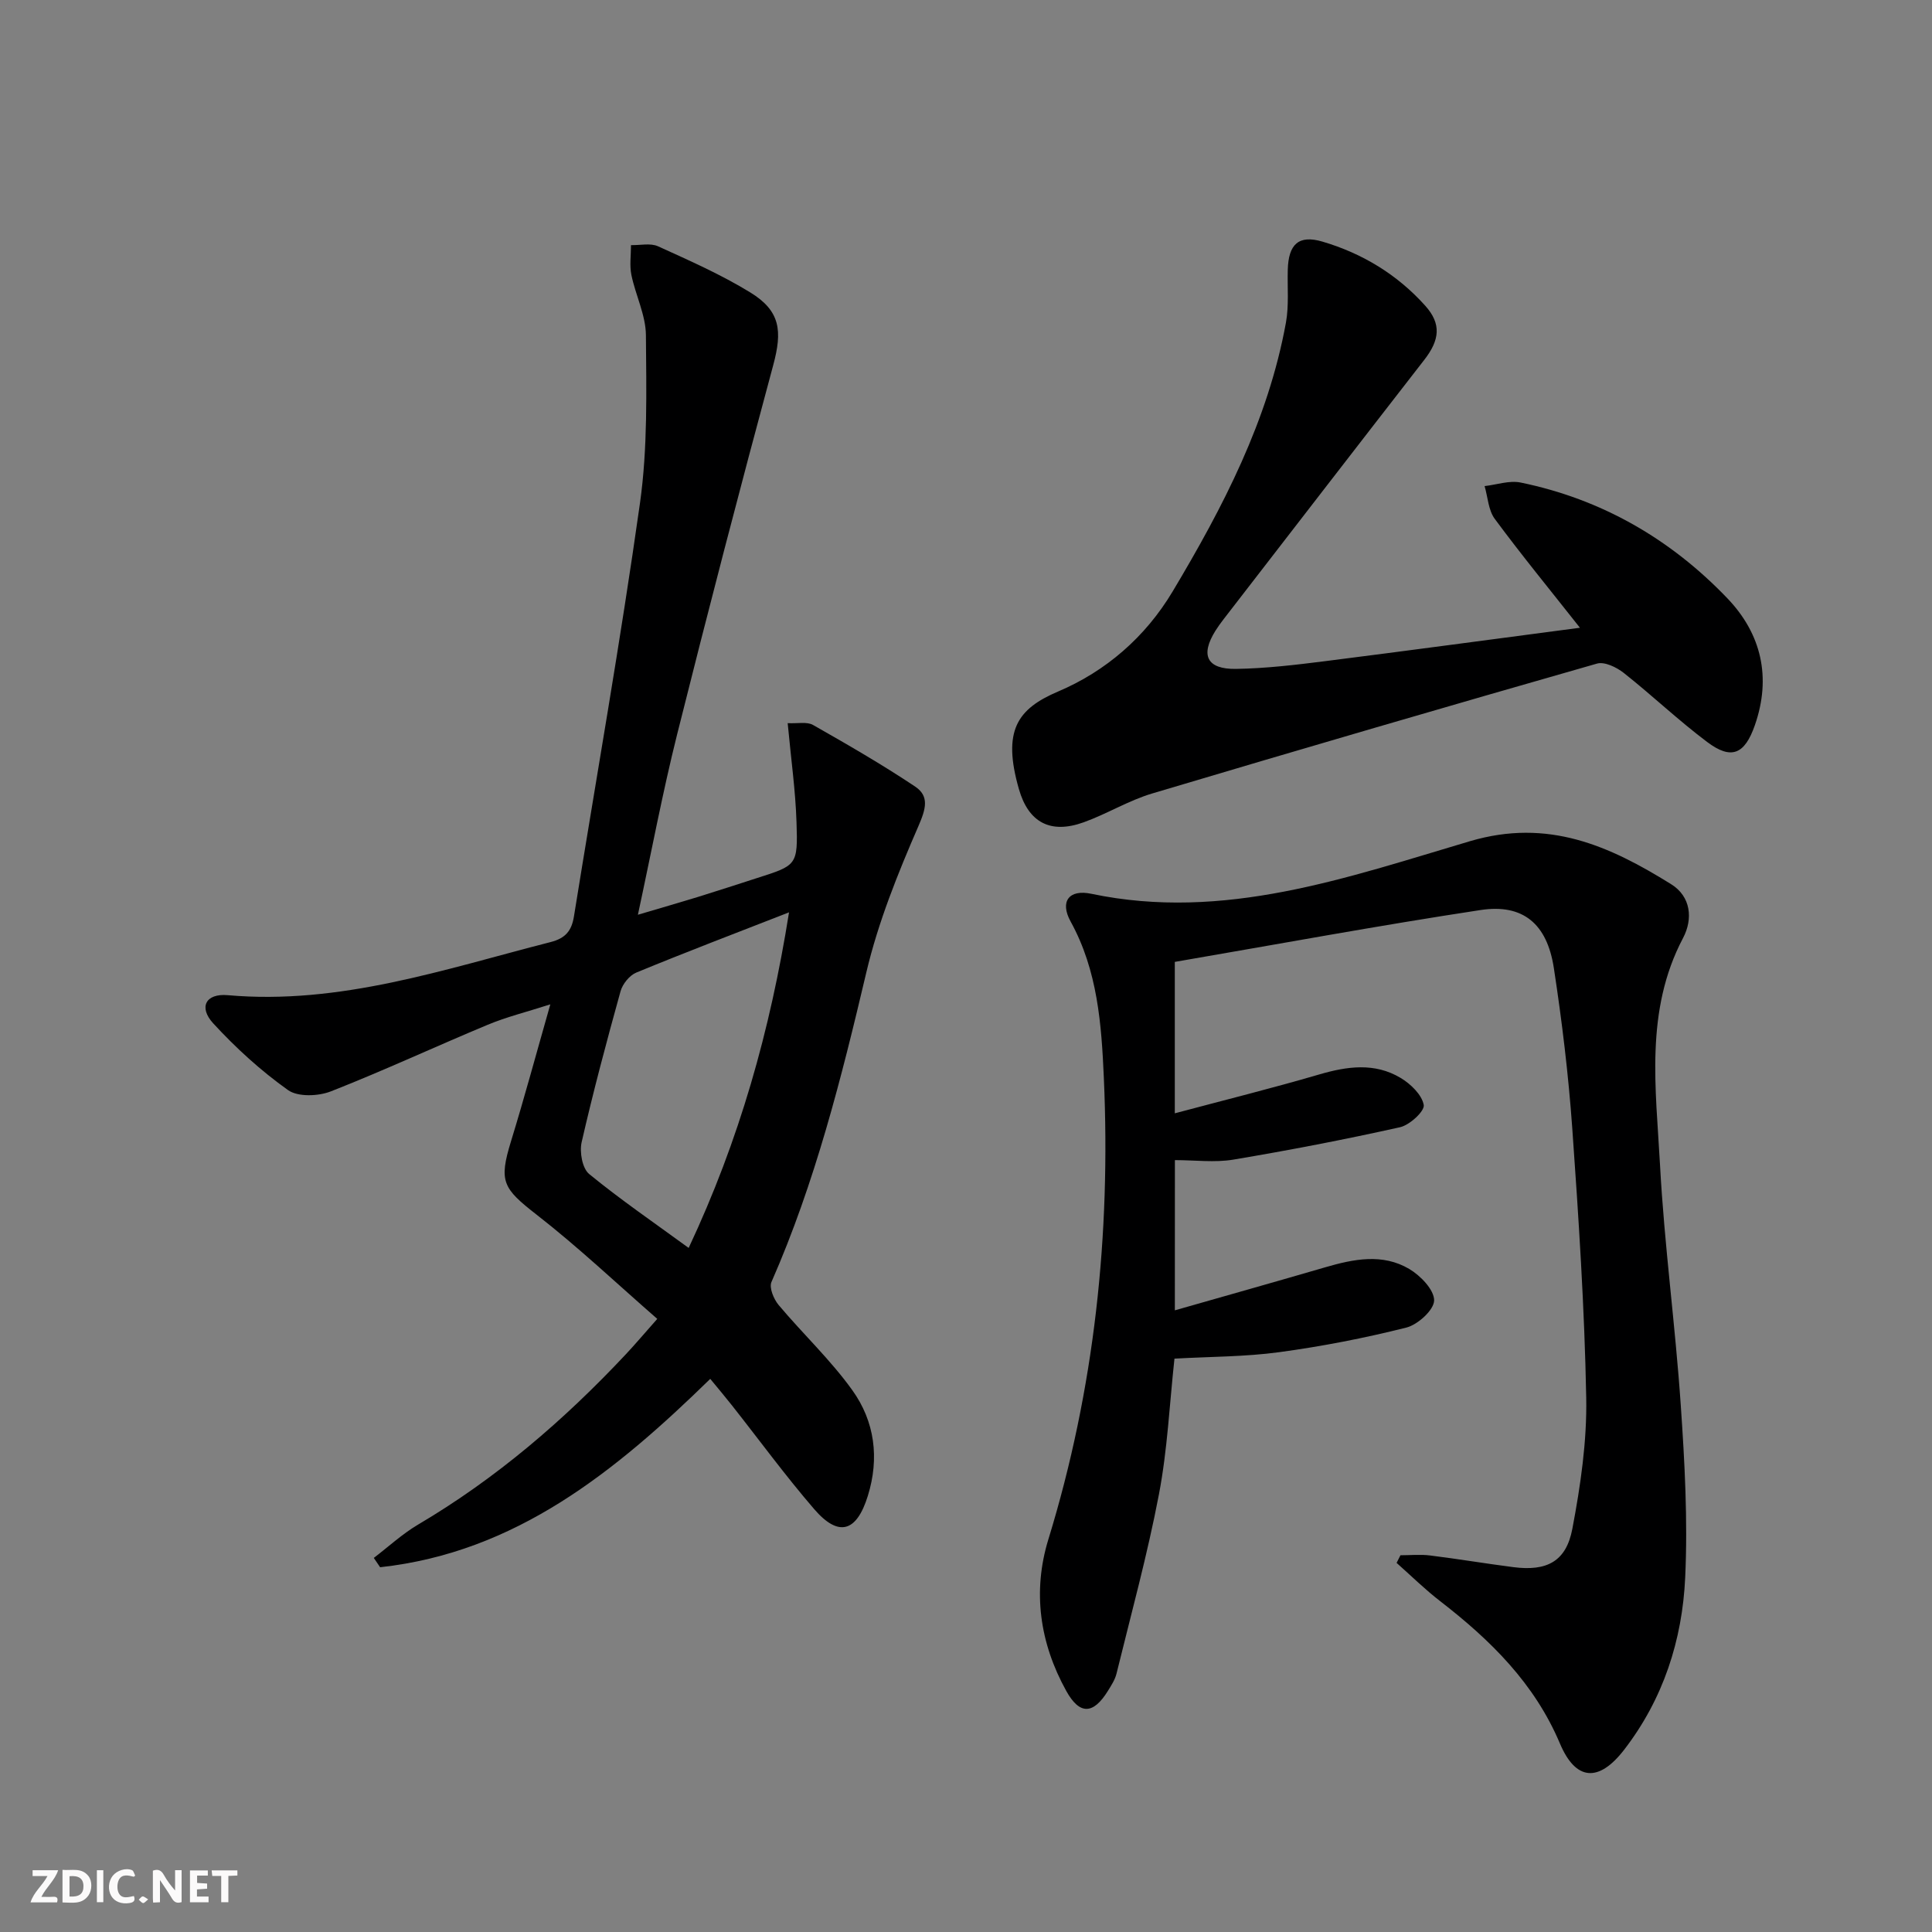 <svg enable-background="new 0 0 400 400" viewBox="0 0 400 400" xmlns="http://www.w3.org/2000/svg"><rect x="0" y="0" width="400" height="400" fill="#808080" stroke="none"/><g fill="#fbfafa"><path d="m37.59 393.81c-.92.31-1.52.05-2-.78-.7-1.2-1.52-2.34-2.47-3.78v4.59c-.55.03-.95.05-1.41.07-.03-.37-.06-.64-.06-.91 0-1.91 0-3.81 0-5.7 1.13-.41 1.77-.03 2.29.91.62 1.11 1.38 2.14 2.31 3.19v-4.2h1.35v6.61z"/><path d="m12.94 393.88v-6.75c1.9.19 3.93-.54 5.37 1.29.8 1.01.78 2.88.03 3.97-1.37 1.97-3.4 1.51-5.4 1.49m1.45-1.22c2.04.12 2.92-.58 2.89-2.21-.03-1.51-.98-2.19-2.89-2z"/><path d="m11.81 393.87h-5.49c.68-2.18 2.47-3.48 3.51-5.45h-3.08v-1.21h5.29c-.71 2.13-2.44 3.48-3.47 5.51.86 0 1.63.04 2.39-.01.79-.05 1.14.21.85 1.16"/><path d="m39.33 393.86v-6.61h3.7v1.07h-2.22v1.52c.68.04 1.34.09 2.07.13v1.07c-.72.05-1.38.09-2.1.14v1.48h2.4v1.19h-3.85z"/><path d="m27.71 388.56c-1.15-.3-2.46-.61-3.1.64-.37.73-.41 1.93-.06 2.67.63 1.35 1.99.93 3.17.68.35.94-.01 1.32-.93 1.46-1.62.25-3.05-.27-3.76-1.48-.73-1.25-.6-3.03.31-4.17.88-1.11 2.71-1.7 4-1.16.32.13.44.74.65 1.12-.1.08-.19.16-.28.24"/><path d="m49.15 387.24v1.07c-.59.02-1.17.05-1.87.08v5.44h-1.48v-5.44h-1.85c-.05-.4-.08-.73-.13-1.15z"/><path d="m20.06 387.21h1.33v6.62h-1.33z"/><path d="m30.68 393.25c-.49.38-.8.79-1.05.76-.32-.05-.6-.45-.9-.7.26-.24.51-.64.8-.67.29-.04.62.3 1.15.61"/></g><path d="m243.24 271.29c10.75-3.07 20.95-5.94 31.13-8.91 5.87-1.71 11.87-2.93 17.41.35 2.32 1.38 5.16 4.31 5.14 6.51-.02 1.96-3.37 5.02-5.75 5.62-8.65 2.18-17.46 3.89-26.3 5.09-7.04.96-14.22.92-21.71 1.34-1.02 9.37-1.45 18.85-3.21 28.07-2.38 12.49-5.76 24.79-8.79 37.15-.31 1.26-1.08 2.44-1.78 3.57-3.05 4.93-5.87 5-8.64-.02-5.48-9.91-7-20.56-3.69-31.34 9.58-31.19 12.93-63.08 11.49-95.54-.49-11.11-1.28-22.23-6.88-32.39-2.28-4.15-.35-6.72 4.29-5.74 27.45 5.76 52.96-3.37 78.39-10.89 16.21-4.79 28.9.98 41.63 8.89 4.12 2.55 4.58 7.18 2.49 11.15-7.96 15.08-5.62 31.19-4.77 47.01.89 16.58 3.16 33.08 4.29 49.66.82 11.89 1.47 23.87.92 35.76-.6 12.94-4.54 25.15-12.65 35.65-5.22 6.76-10 6.48-13.29-1.32-5.26-12.45-14.38-21.41-24.78-29.45-3.16-2.44-6.03-5.27-9.03-7.93.27-.53.53-1.06.8-1.58 2.04 0 4.1-.21 6.11.04 5.76.71 11.5 1.68 17.26 2.42 6.91.89 10.93-1.14 12.22-7.94 1.69-8.93 3.04-18.12 2.87-27.17-.35-18.6-1.57-37.2-2.89-55.77-.79-11.08-2.13-22.16-3.81-33.14-1.4-9.18-6.39-13.36-15.16-12.03-21.12 3.21-42.14 7.1-63.32 10.74v31.35c10.2-2.72 20.1-5.18 29.88-8.04 5.81-1.7 11.51-2.5 16.87.71 2.08 1.24 4.41 3.49 4.79 5.6.23 1.26-2.9 4.16-4.91 4.61-11.44 2.55-22.97 4.77-34.53 6.71-3.85.64-7.9.1-12.08.1-.01 10.39-.01 20.32-.01 31.1z" fill="#000001"/><path d="m163.08 149.72c2.07.11 3.98-.34 5.24.37 7.16 4.07 14.31 8.19 21.15 12.76 2.99 2 2.21 4.65.69 8.16-4.27 9.82-8.34 19.91-10.79 30.29-5.15 21.84-10.59 43.51-19.65 64.13-.51 1.17.47 3.54 1.48 4.75 5 5.96 10.75 11.35 15.26 17.64 4.64 6.46 5.65 14.06 3.21 21.9-2.32 7.47-6.03 8.6-11.1 2.73-5.97-6.92-11.38-14.33-17.05-21.51-1.42-1.8-2.9-3.55-4.47-5.46-19.66 19.2-40.27 35.93-68.35 39-.44-.64-.87-1.28-1.31-1.93 3.03-2.31 5.87-4.94 9.12-6.87 16.21-9.56 30.29-21.66 43.1-35.33 1.92-2.05 3.73-4.2 6.47-7.29-8.44-7.36-16.37-14.87-24.95-21.55-7.04-5.49-7.9-6.87-5.32-15.26 2.77-9.01 5.22-18.12 8.13-28.31-5.02 1.61-9.12 2.62-12.97 4.23-10.86 4.52-21.53 9.5-32.48 13.79-2.6 1.02-6.82 1.18-8.86-.27-5.61-3.99-10.81-8.73-15.48-13.81-3.08-3.35-1.55-6.24 2.99-5.84 23.26 2.06 44.88-5.38 66.84-10.99 3.14-.8 4.37-2.37 4.85-5.32 4.59-28.51 9.64-56.96 13.67-85.56 1.61-11.42 1.32-23.16 1.23-34.76-.03-4.17-2.15-8.3-3.01-12.5-.4-1.98-.07-4.1-.08-6.16 1.88.05 4.02-.47 5.59.24 6.49 2.95 13.07 5.85 19.13 9.57 6.25 3.84 6.63 7.99 4.73 15.03-6.87 25.44-13.51 50.94-19.91 76.5-3.01 12.02-5.29 24.22-8.11 37.3 4.61-1.37 8.5-2.48 12.37-3.67 4.12-1.27 8.22-2.62 12.33-3.94 8.2-2.62 8.44-2.63 8.14-11.53-.21-6.57-1.14-13.13-1.83-20.53zm.28 39.17c-11.3 4.41-21.52 8.3-31.62 12.47-1.41.58-2.84 2.36-3.26 3.86-2.88 10.37-5.66 20.78-8.06 31.27-.46 2.03.14 5.41 1.55 6.57 6.49 5.32 13.45 10.08 20.61 15.31 10.48-22.31 16.88-44.96 20.78-69.48z" fill="#000001"/><path d="m327.11 129.97c-6.24-7.91-12.13-15.09-17.64-22.55-1.33-1.8-1.43-4.5-2.1-6.78 2.49-.28 5.11-1.21 7.44-.74 16.78 3.44 31.06 11.69 42.82 23.97 7.05 7.36 9.15 16.37 5.69 26.29-2.1 6.02-4.86 7.23-9.87 3.46-5.97-4.48-11.41-9.67-17.27-14.3-1.48-1.17-3.98-2.38-5.54-1.93-30.75 8.79-61.44 17.75-92.09 26.89-4.9 1.46-9.39 4.25-14.22 5.98-6.81 2.44-11.39.07-13.38-6.9-3.45-12.06-.37-16.58 8.12-20.19 9.86-4.19 18.05-11.24 23.71-20.71 10.43-17.46 19.77-35.4 23.46-55.67.64-3.55.28-7.27.38-10.92.14-5.33 2.26-7.3 7.2-5.84 8.27 2.44 15.51 6.84 21.29 13.3 3.33 3.73 2.98 7.03-.21 11.15-13.88 17.86-27.69 35.77-41.52 53.66-.61.79-1.2 1.6-1.73 2.44-3.18 5.08-1.8 8 4.26 7.91 6.12-.1 12.25-.82 18.34-1.59 17.55-2.22 35.12-4.6 52.86-6.93z" fill="#000001"/></svg>